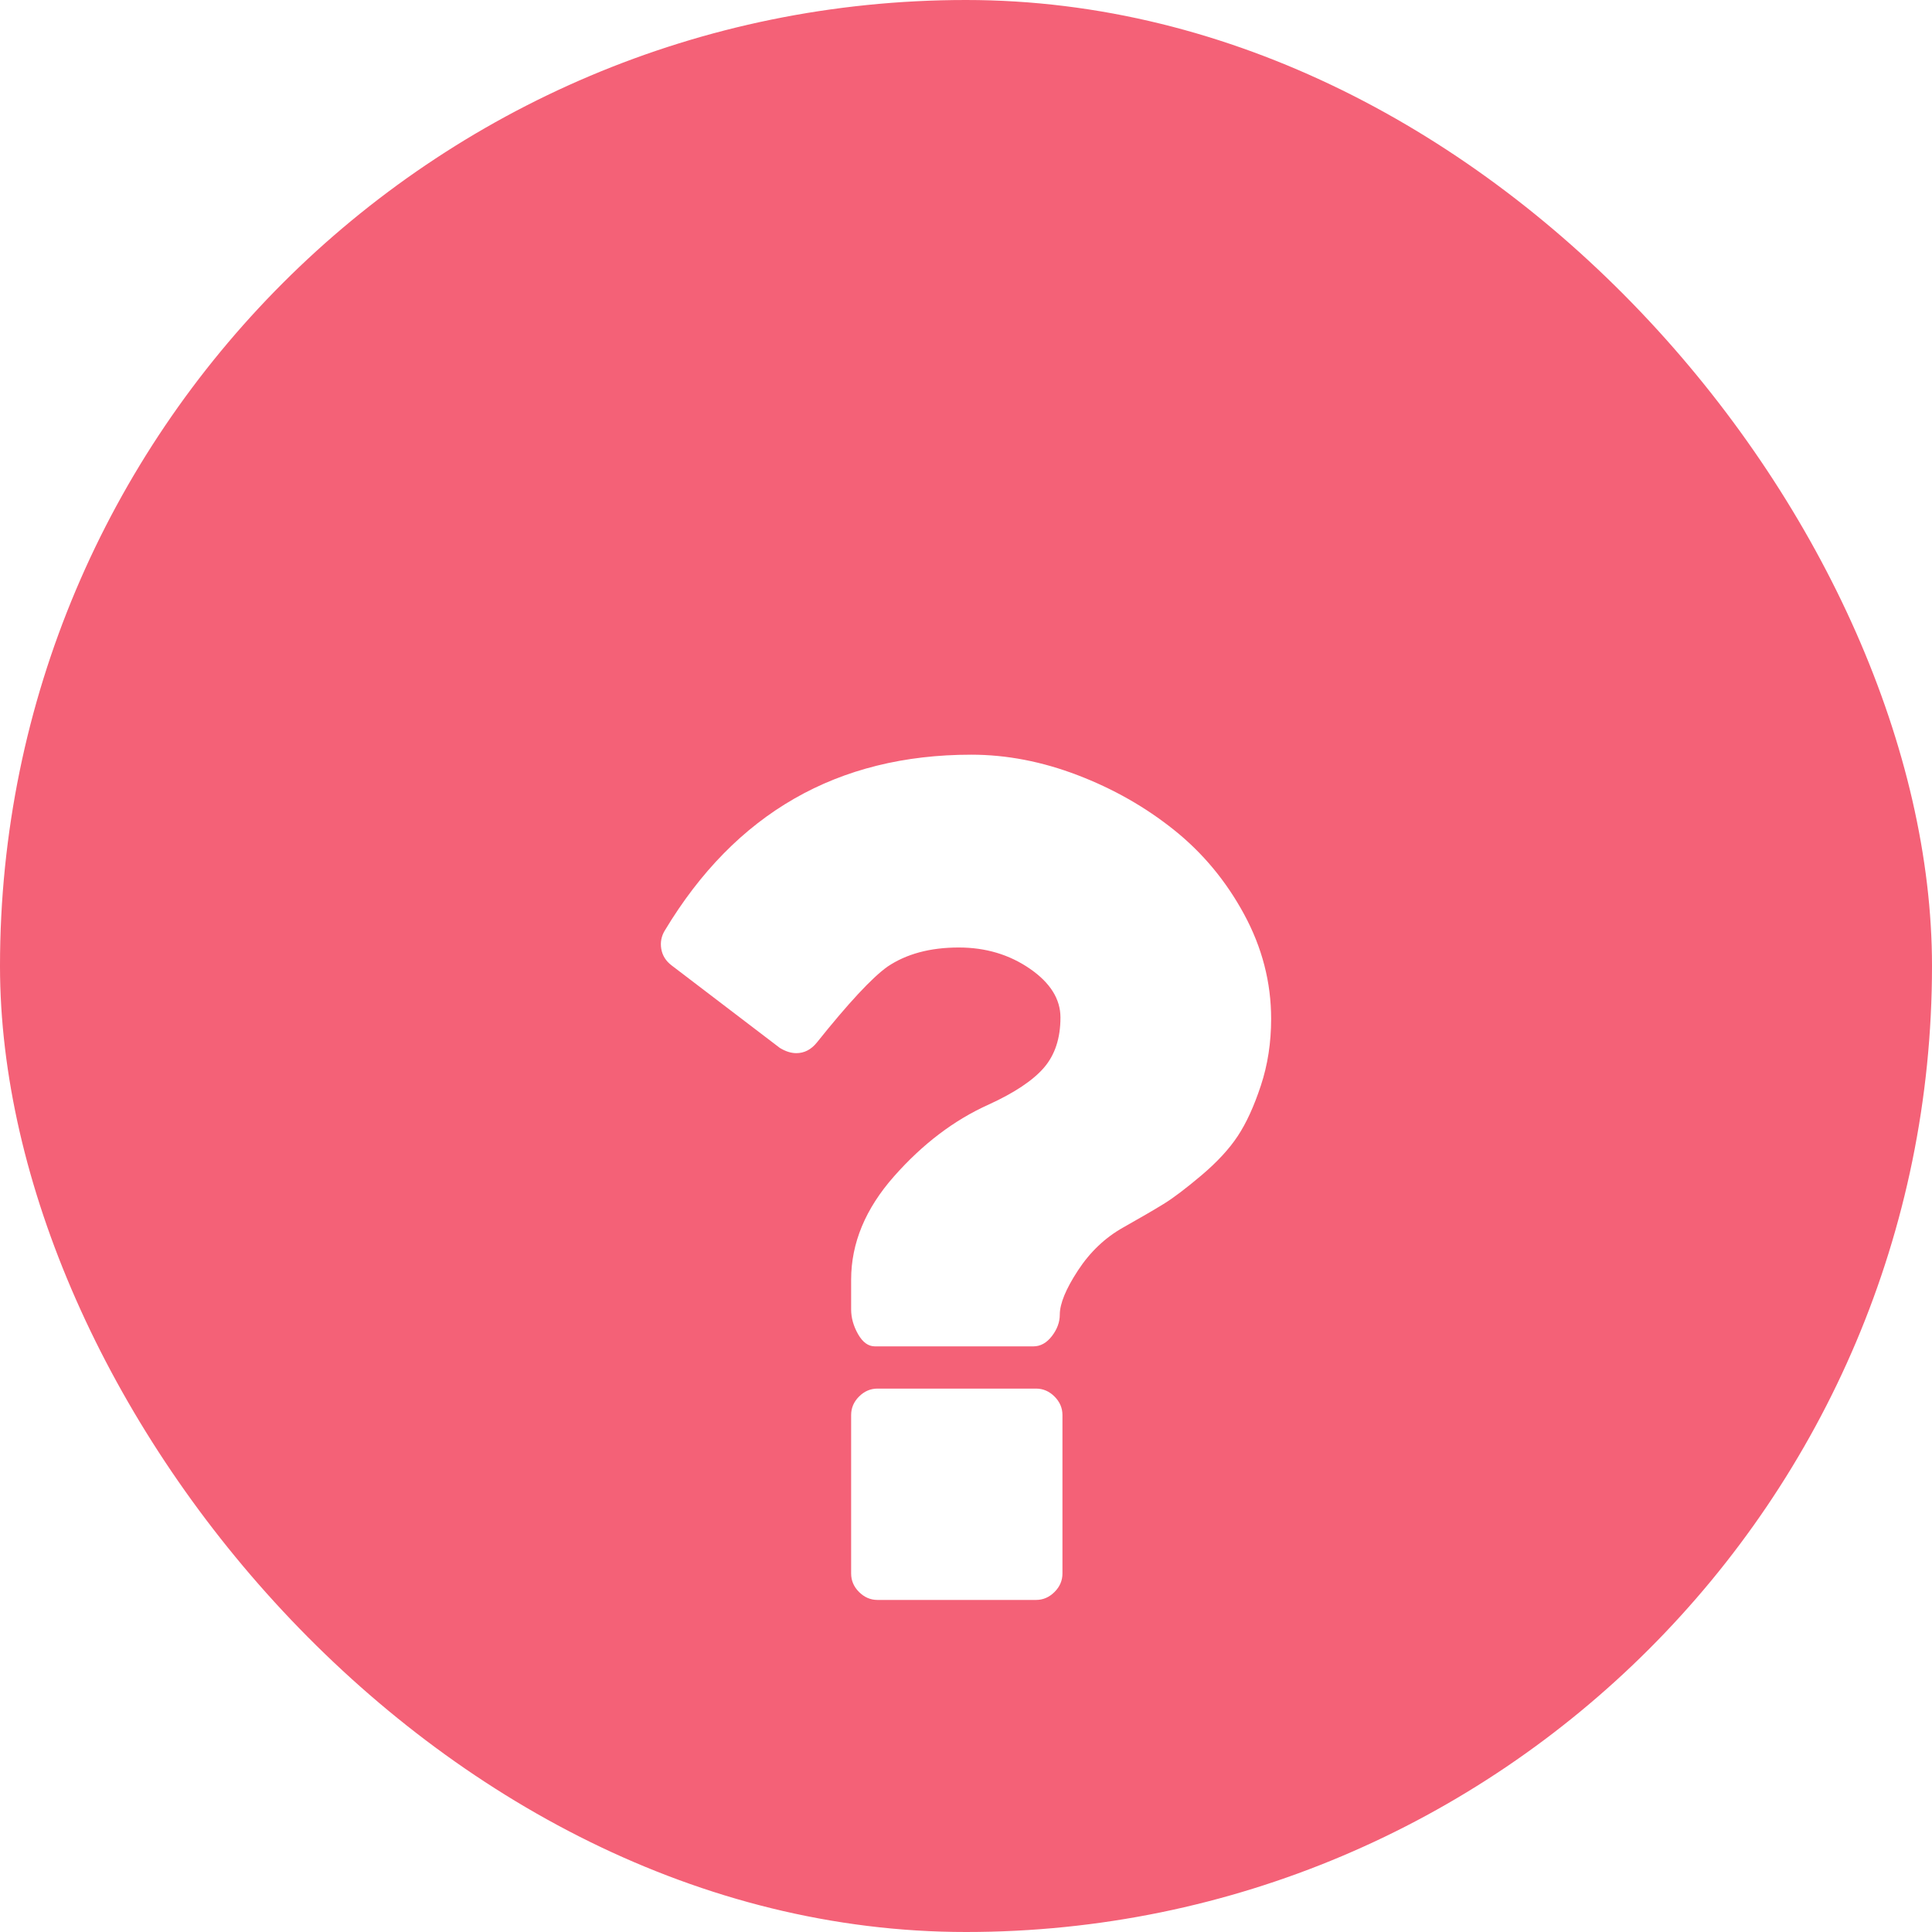 <svg width="64" height="64" viewBox="0 0 64 64" fill="none" xmlns="http://www.w3.org/2000/svg">
<rect width="64" height="64" rx="32" fill="#F46177"/>
<g filter="url(#filter0_d_8508_19614)">
<path d="M34.319 38.999H29.069C28.836 38.999 28.632 39.087 28.457 39.262C28.282 39.437 28.195 39.641 28.195 39.875V45.125C28.195 45.358 28.282 45.563 28.457 45.737C28.632 45.912 28.836 46 29.069 46H34.319C34.553 46 34.757 45.912 34.932 45.737C35.107 45.563 35.195 45.358 35.195 45.125V39.875C35.195 39.641 35.107 39.437 34.932 39.262C34.757 39.087 34.553 38.999 34.319 38.999ZM41.211 23.283C40.613 22.181 39.84 21.252 38.892 20.494C37.944 19.735 36.879 19.13 35.698 18.678C34.517 18.226 33.343 18 32.176 18C27.743 18 24.359 19.94 22.026 23.819C21.909 24.008 21.869 24.212 21.905 24.431C21.942 24.65 22.055 24.832 22.245 24.978L25.832 27.713C26.022 27.829 26.204 27.887 26.379 27.887C26.642 27.887 26.868 27.771 27.058 27.537C28.107 26.225 28.888 25.386 29.398 25.022C30.025 24.599 30.813 24.387 31.761 24.387C32.65 24.387 33.434 24.621 34.112 25.087C34.79 25.554 35.129 26.094 35.129 26.706C35.129 27.391 34.947 27.946 34.582 28.369C34.218 28.791 33.605 29.2 32.745 29.593C31.607 30.104 30.564 30.895 29.617 31.967C28.669 33.039 28.195 34.18 28.195 35.391V36.375C28.195 36.652 28.271 36.925 28.424 37.195C28.578 37.465 28.763 37.6 28.982 37.6H34.232C34.466 37.6 34.67 37.487 34.845 37.261C35.019 37.035 35.107 36.798 35.107 36.55C35.107 36.186 35.308 35.697 35.709 35.085C36.11 34.472 36.609 33.998 37.207 33.662C37.776 33.342 38.22 33.083 38.541 32.886C38.863 32.689 39.282 32.371 39.8 31.934C40.317 31.497 40.718 31.063 41.002 30.633C41.287 30.202 41.542 29.645 41.768 28.959C41.995 28.273 42.108 27.537 42.108 26.75C42.108 25.539 41.808 24.384 41.211 23.283Z" fill="white"/>
</g>
<defs>
<filter id="filter0_d_8508_19614" x="13.787" y="16.894" width="36.427" height="44.212" filterUnits="userSpaceOnUse" color-interpolation-filters="sRGB">
<feFlood flood-opacity="0" result="BackgroundImageFix"/>
<feColorMatrix in="SourceAlpha" type="matrix" values="0 0 0 0 0 0 0 0 0 0 0 0 0 0 0 0 0 0 127 0" result="hardAlpha"/>
<feOffset dy="7"/>
<feGaussianBlur stdDeviation="4.053"/>
<feComposite in2="hardAlpha" operator="out"/>
<feColorMatrix type="matrix" values="0 0 0 0 0.459 0 0 0 0 0.071 0 0 0 0 0.275 0 0 0 0.64 0"/>
<feBlend mode="normal" in2="BackgroundImageFix" result="effect1_dropShadow_8508_19614"/>
<feBlend mode="normal" in="SourceGraphic" in2="effect1_dropShadow_8508_19614" result="shape"/>
</filter>
</defs>
</svg>
